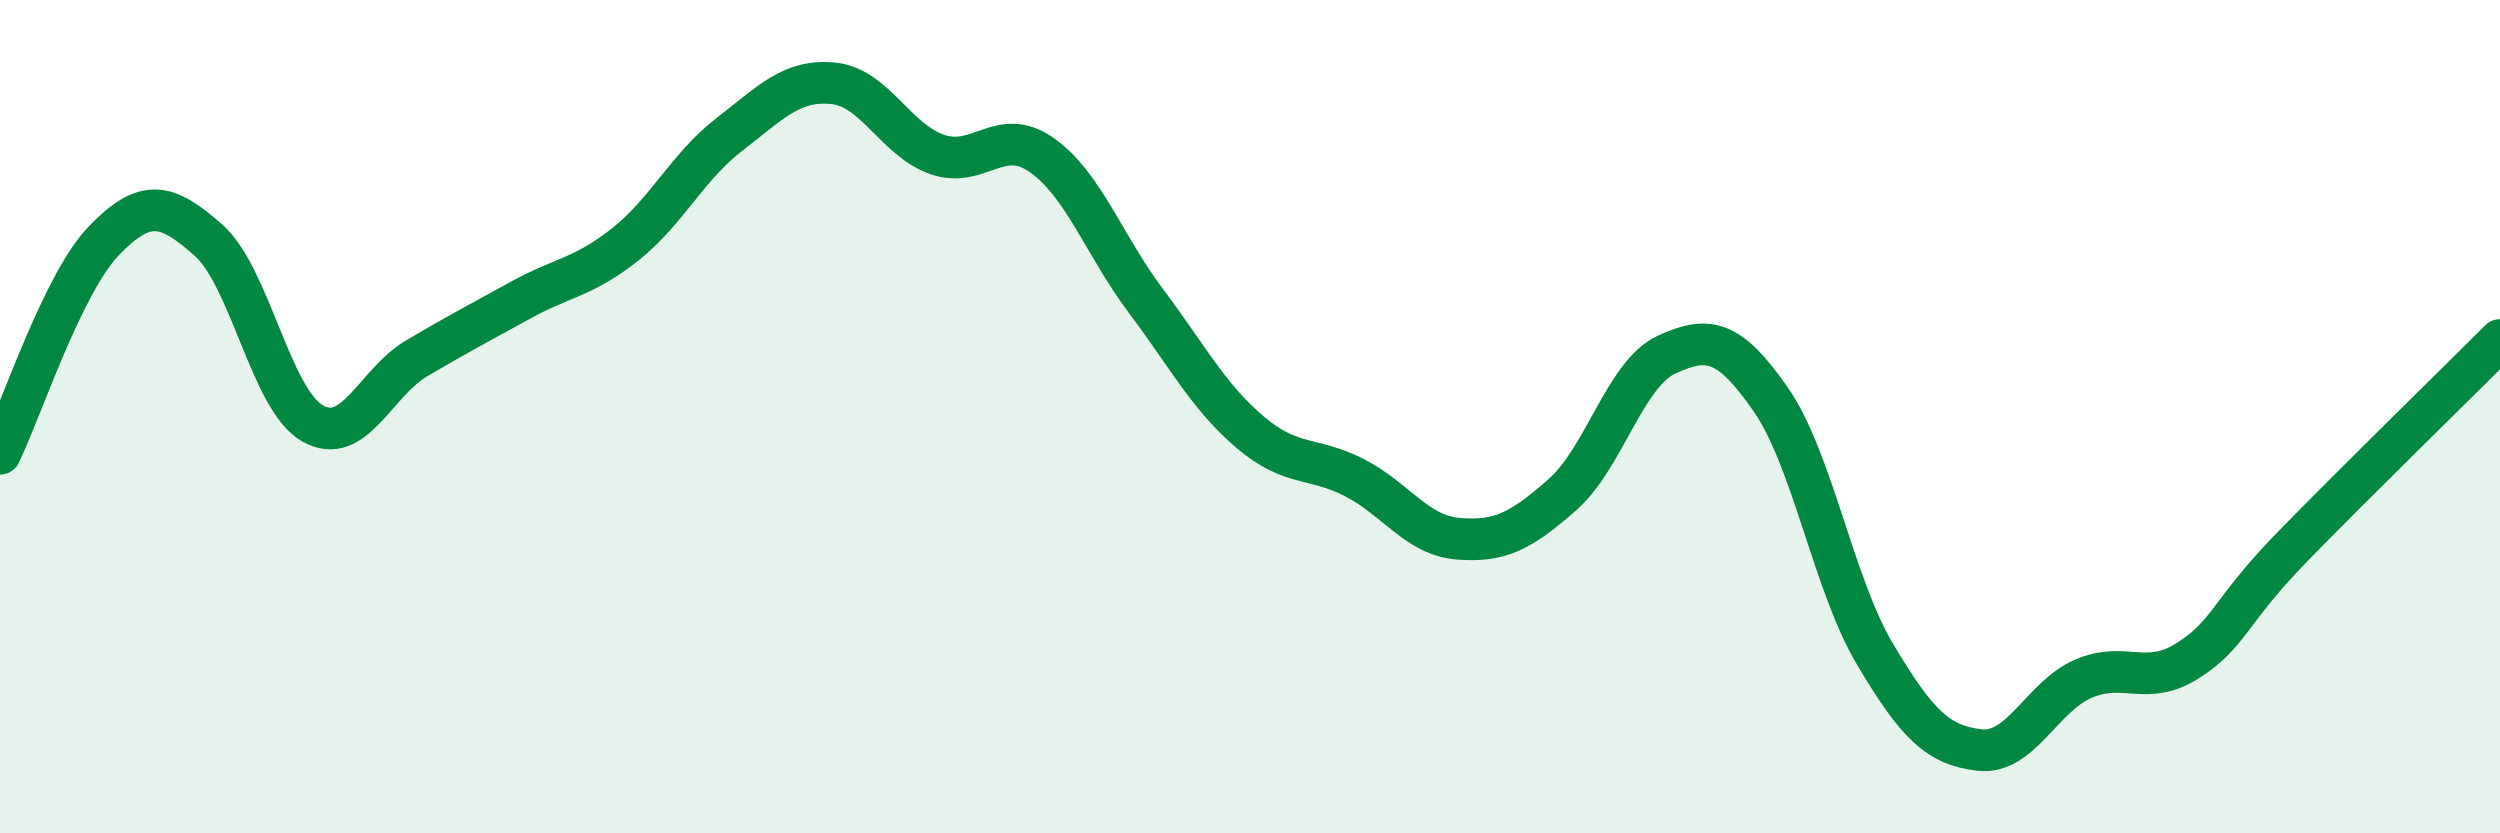 
    <svg width="60" height="20" viewBox="0 0 60 20" xmlns="http://www.w3.org/2000/svg">
      <path
        d="M 0,10.89 C 0.5,9.87 1.5,6.8 2.5,5.77 C 3.5,4.74 4,4.88 5,5.76 C 6,6.64 6.5,9.59 7.5,10.16 C 8.5,10.73 9,9.19 10,8.6 C 11,8.01 11.5,7.75 12.5,7.2 C 13.5,6.65 14,6.66 15,5.87 C 16,5.08 16.5,4 17.5,3.23 C 18.5,2.46 19,1.9 20,2 C 21,2.1 21.5,3.37 22.5,3.71 C 23.5,4.05 24,3.02 25,3.72 C 26,4.42 26.5,5.89 27.5,7.22 C 28.5,8.55 29,9.52 30,10.37 C 31,11.22 31.5,10.95 32.5,11.46 C 33.5,11.97 34,12.85 35,12.93 C 36,13.01 36.5,12.75 37.5,11.87 C 38.5,10.99 39,8.97 40,8.51 C 41,8.05 41.5,8.15 42.5,9.59 C 43.5,11.03 44,14.02 45,15.7 C 46,17.38 46.5,17.88 47.5,18 C 48.5,18.12 49,16.72 50,16.29 C 51,15.86 51.5,16.49 52.5,15.86 C 53.5,15.23 53.5,14.68 55,13.14 C 56.5,11.6 59,9.16 60,8.16L60 20L0 20Z"
        fill="#008740"
        opacity="0.1"
        stroke-linecap="round"
        stroke-linejoin="round"
      />
      <path
        d="M 0,10.89 C 0.5,9.87 1.5,6.8 2.5,5.77 C 3.5,4.74 4,4.88 5,5.76 C 6,6.64 6.5,9.59 7.5,10.16 C 8.5,10.73 9,9.19 10,8.6 C 11,8.01 11.5,7.75 12.5,7.2 C 13.5,6.65 14,6.66 15,5.87 C 16,5.08 16.5,4 17.5,3.23 C 18.5,2.46 19,1.9 20,2 C 21,2.1 21.5,3.37 22.5,3.71 C 23.5,4.05 24,3.02 25,3.72 C 26,4.42 26.5,5.89 27.5,7.22 C 28.5,8.55 29,9.52 30,10.37 C 31,11.22 31.5,10.95 32.5,11.46 C 33.5,11.97 34,12.85 35,12.93 C 36,13.01 36.5,12.75 37.5,11.87 C 38.5,10.99 39,8.97 40,8.51 C 41,8.05 41.5,8.15 42.5,9.59 C 43.5,11.03 44,14.02 45,15.7 C 46,17.38 46.5,17.88 47.5,18 C 48.5,18.12 49,16.72 50,16.29 C 51,15.86 51.5,16.49 52.5,15.86 C 53.5,15.23 53.5,14.68 55,13.14 C 56.5,11.6 59,9.16 60,8.16"
        stroke="#008740"
        stroke-width="1"
        fill="none"
        stroke-linecap="round"
        stroke-linejoin="round"
      />
    </svg>
  